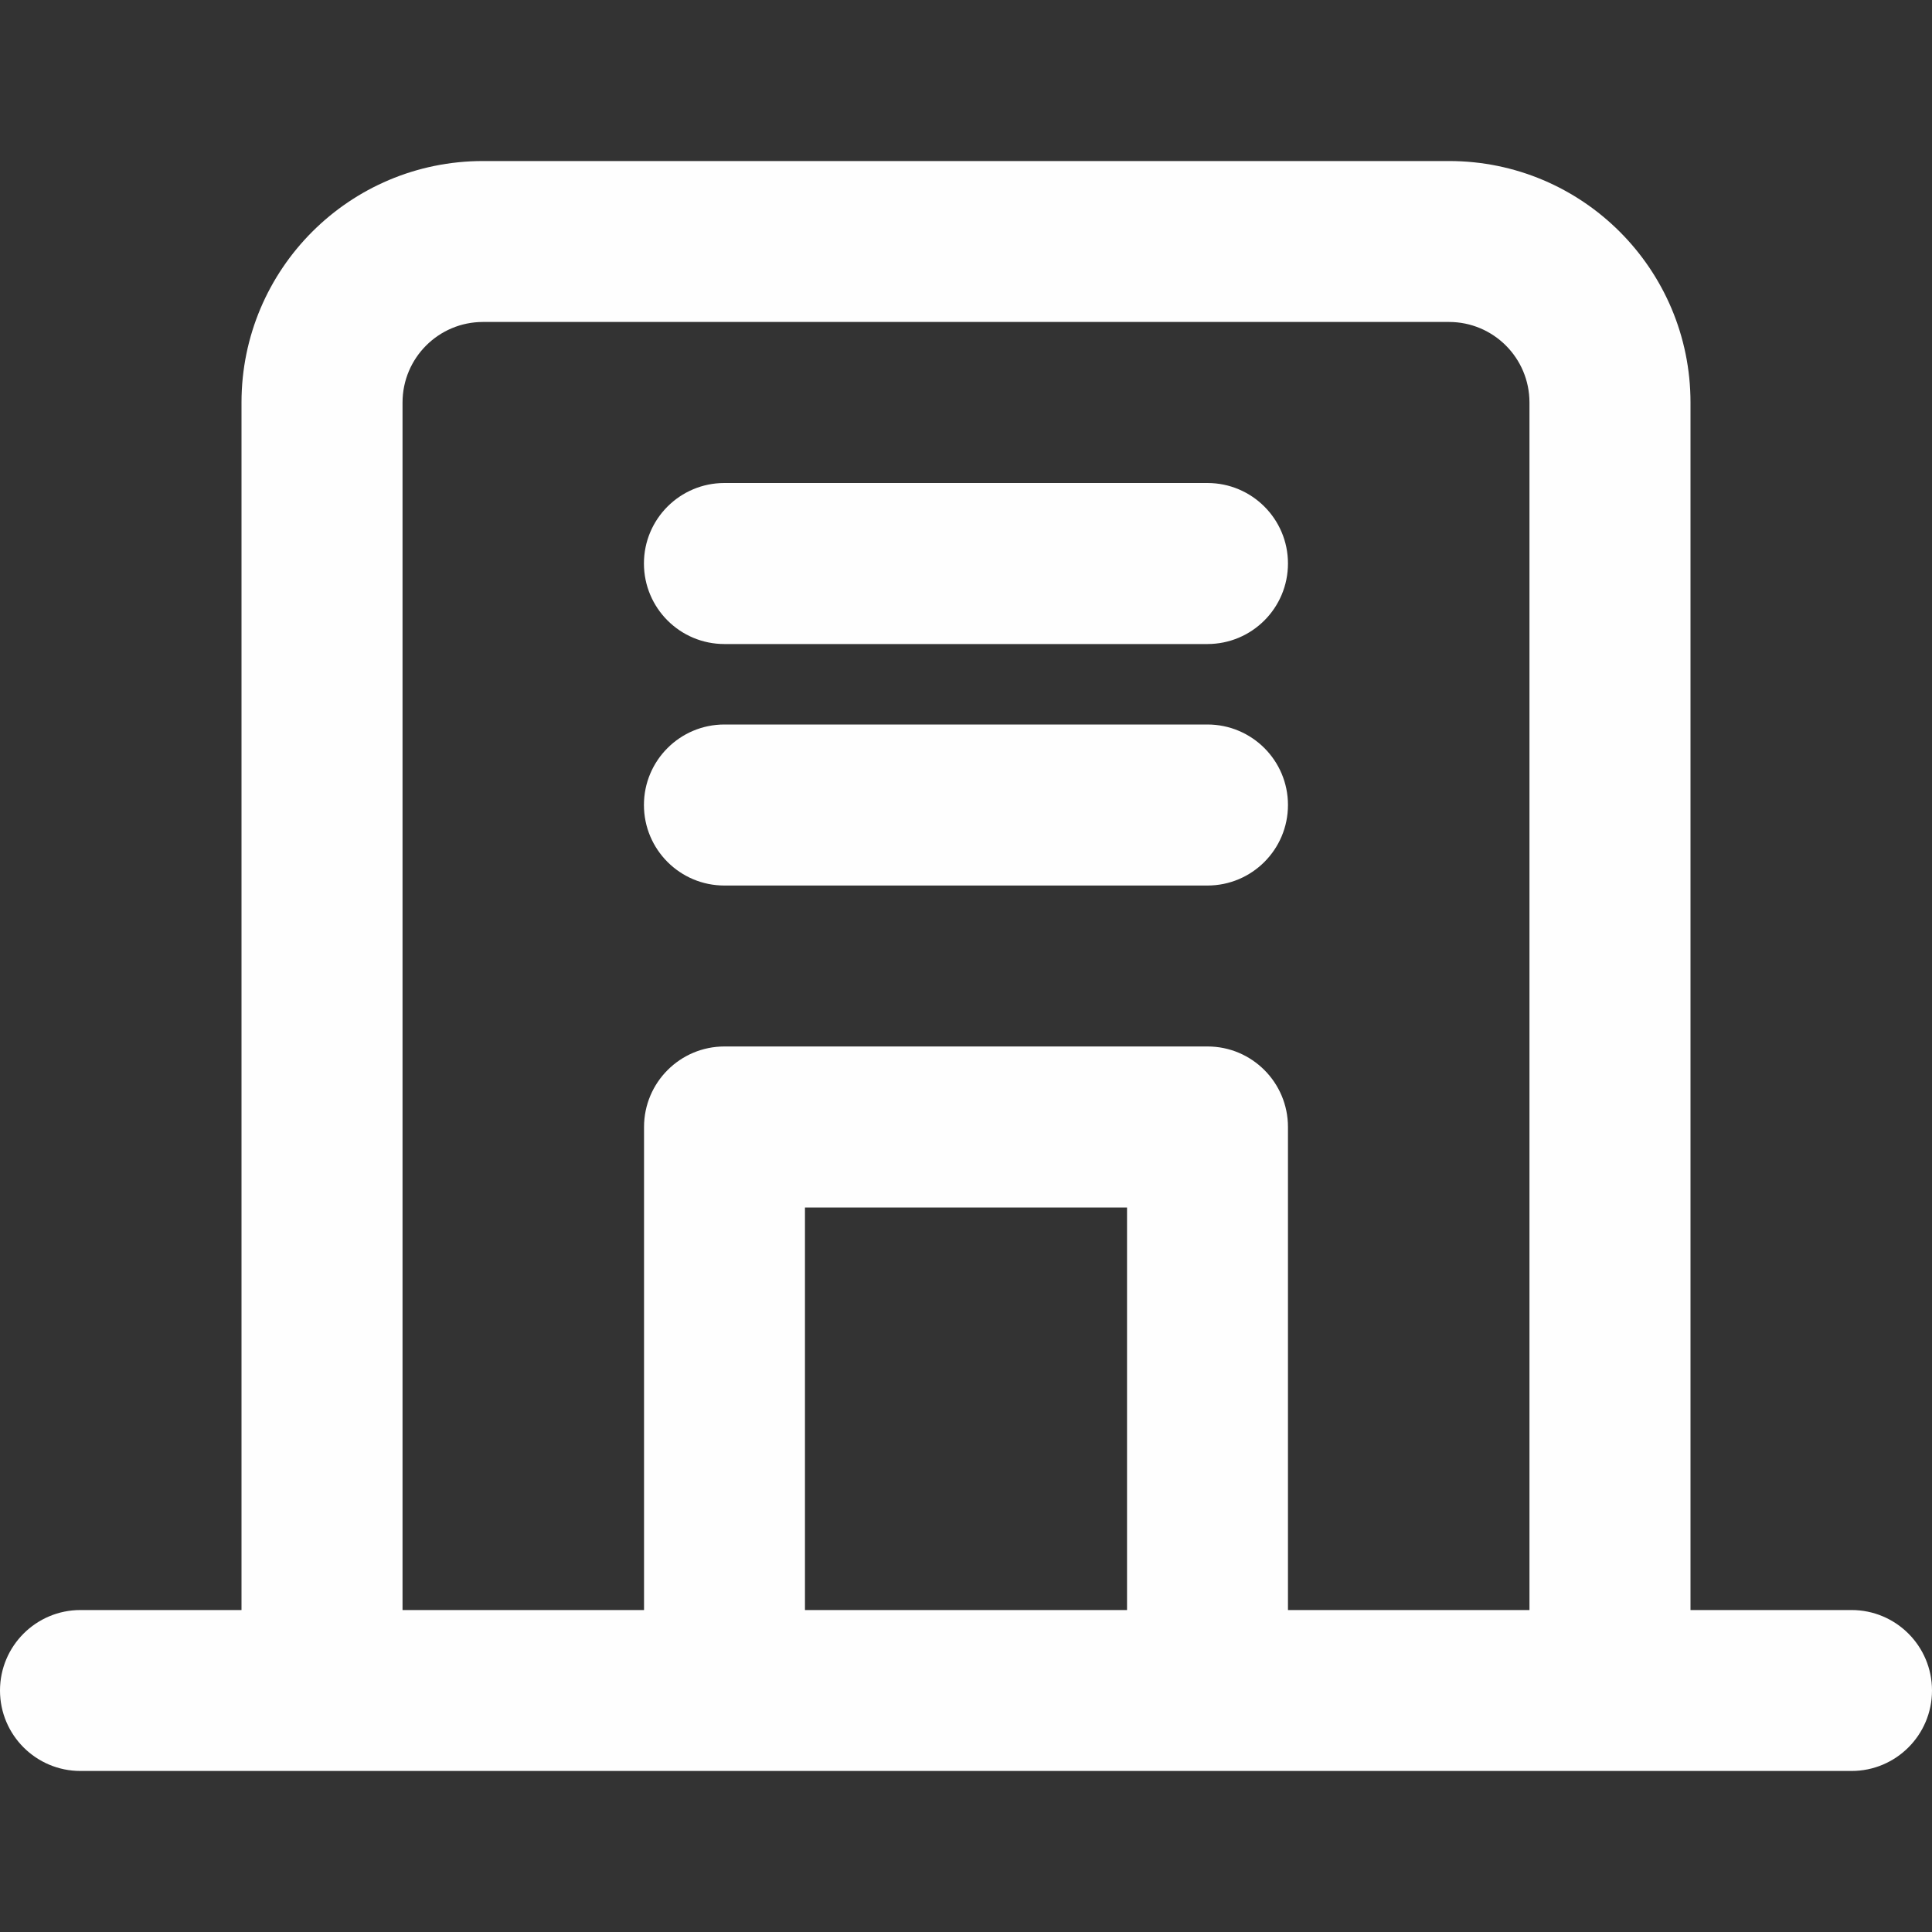 <svg width="20" height="20" viewBox="0 0 20 20" fill="none" xmlns="http://www.w3.org/2000/svg">
<rect x="0" y="0" width="20" height="20" fill="#333333" stroke="none"/>
<g clip-path="url(#clip0_32444_122173)">
<path d="M6.666 5.833C6.666 5.373 7.039 5 7.499 5H12.499C12.96 5 13.333 5.373 13.333 5.833C13.333 6.294 12.96 6.667 12.499 6.667H7.499C7.039 6.667 6.666 6.294 6.666 5.833Z" fill="#FEFEFE"/>
<path d="M7.499 7.5C7.039 7.5 6.666 7.873 6.666 8.333C6.666 8.794 7.039 9.167 7.499 9.167H12.499C12.96 9.167 13.333 8.794 13.333 8.333C13.333 7.873 12.96 7.5 12.499 7.5H7.499Z" fill="#FEFEFE"/>
<path fill-rule="evenodd" clip-rule="evenodd" d="M2.5 4.167C2.5 2.786 3.619 1.667 5 1.667H15C16.381 1.667 17.5 2.786 17.5 4.167V16.667H19.167C19.627 16.667 20 17.04 20 17.5C20 17.96 19.627 18.333 19.167 18.333H0.833C0.373 18.333 0 17.96 0 17.5C0 17.04 0.373 16.667 0.833 16.667H2.5V4.167ZM4.167 16.667H6.667V11.667C6.667 11.206 7.04 10.833 7.5 10.833H12.5C12.96 10.833 13.333 11.206 13.333 11.667V16.667H15.833V4.167C15.833 3.706 15.46 3.333 15 3.333H5C4.54 3.333 4.167 3.706 4.167 4.167V16.667ZM11.667 16.667V12.5H8.333V16.667H11.667Z" fill="#FEFEFE"/>
</g>
<defs>
<clipPath id="clip0_32444_122173">
<rect width="20" height="20" fill="white"/>
</clipPath>
</defs>
</svg>
